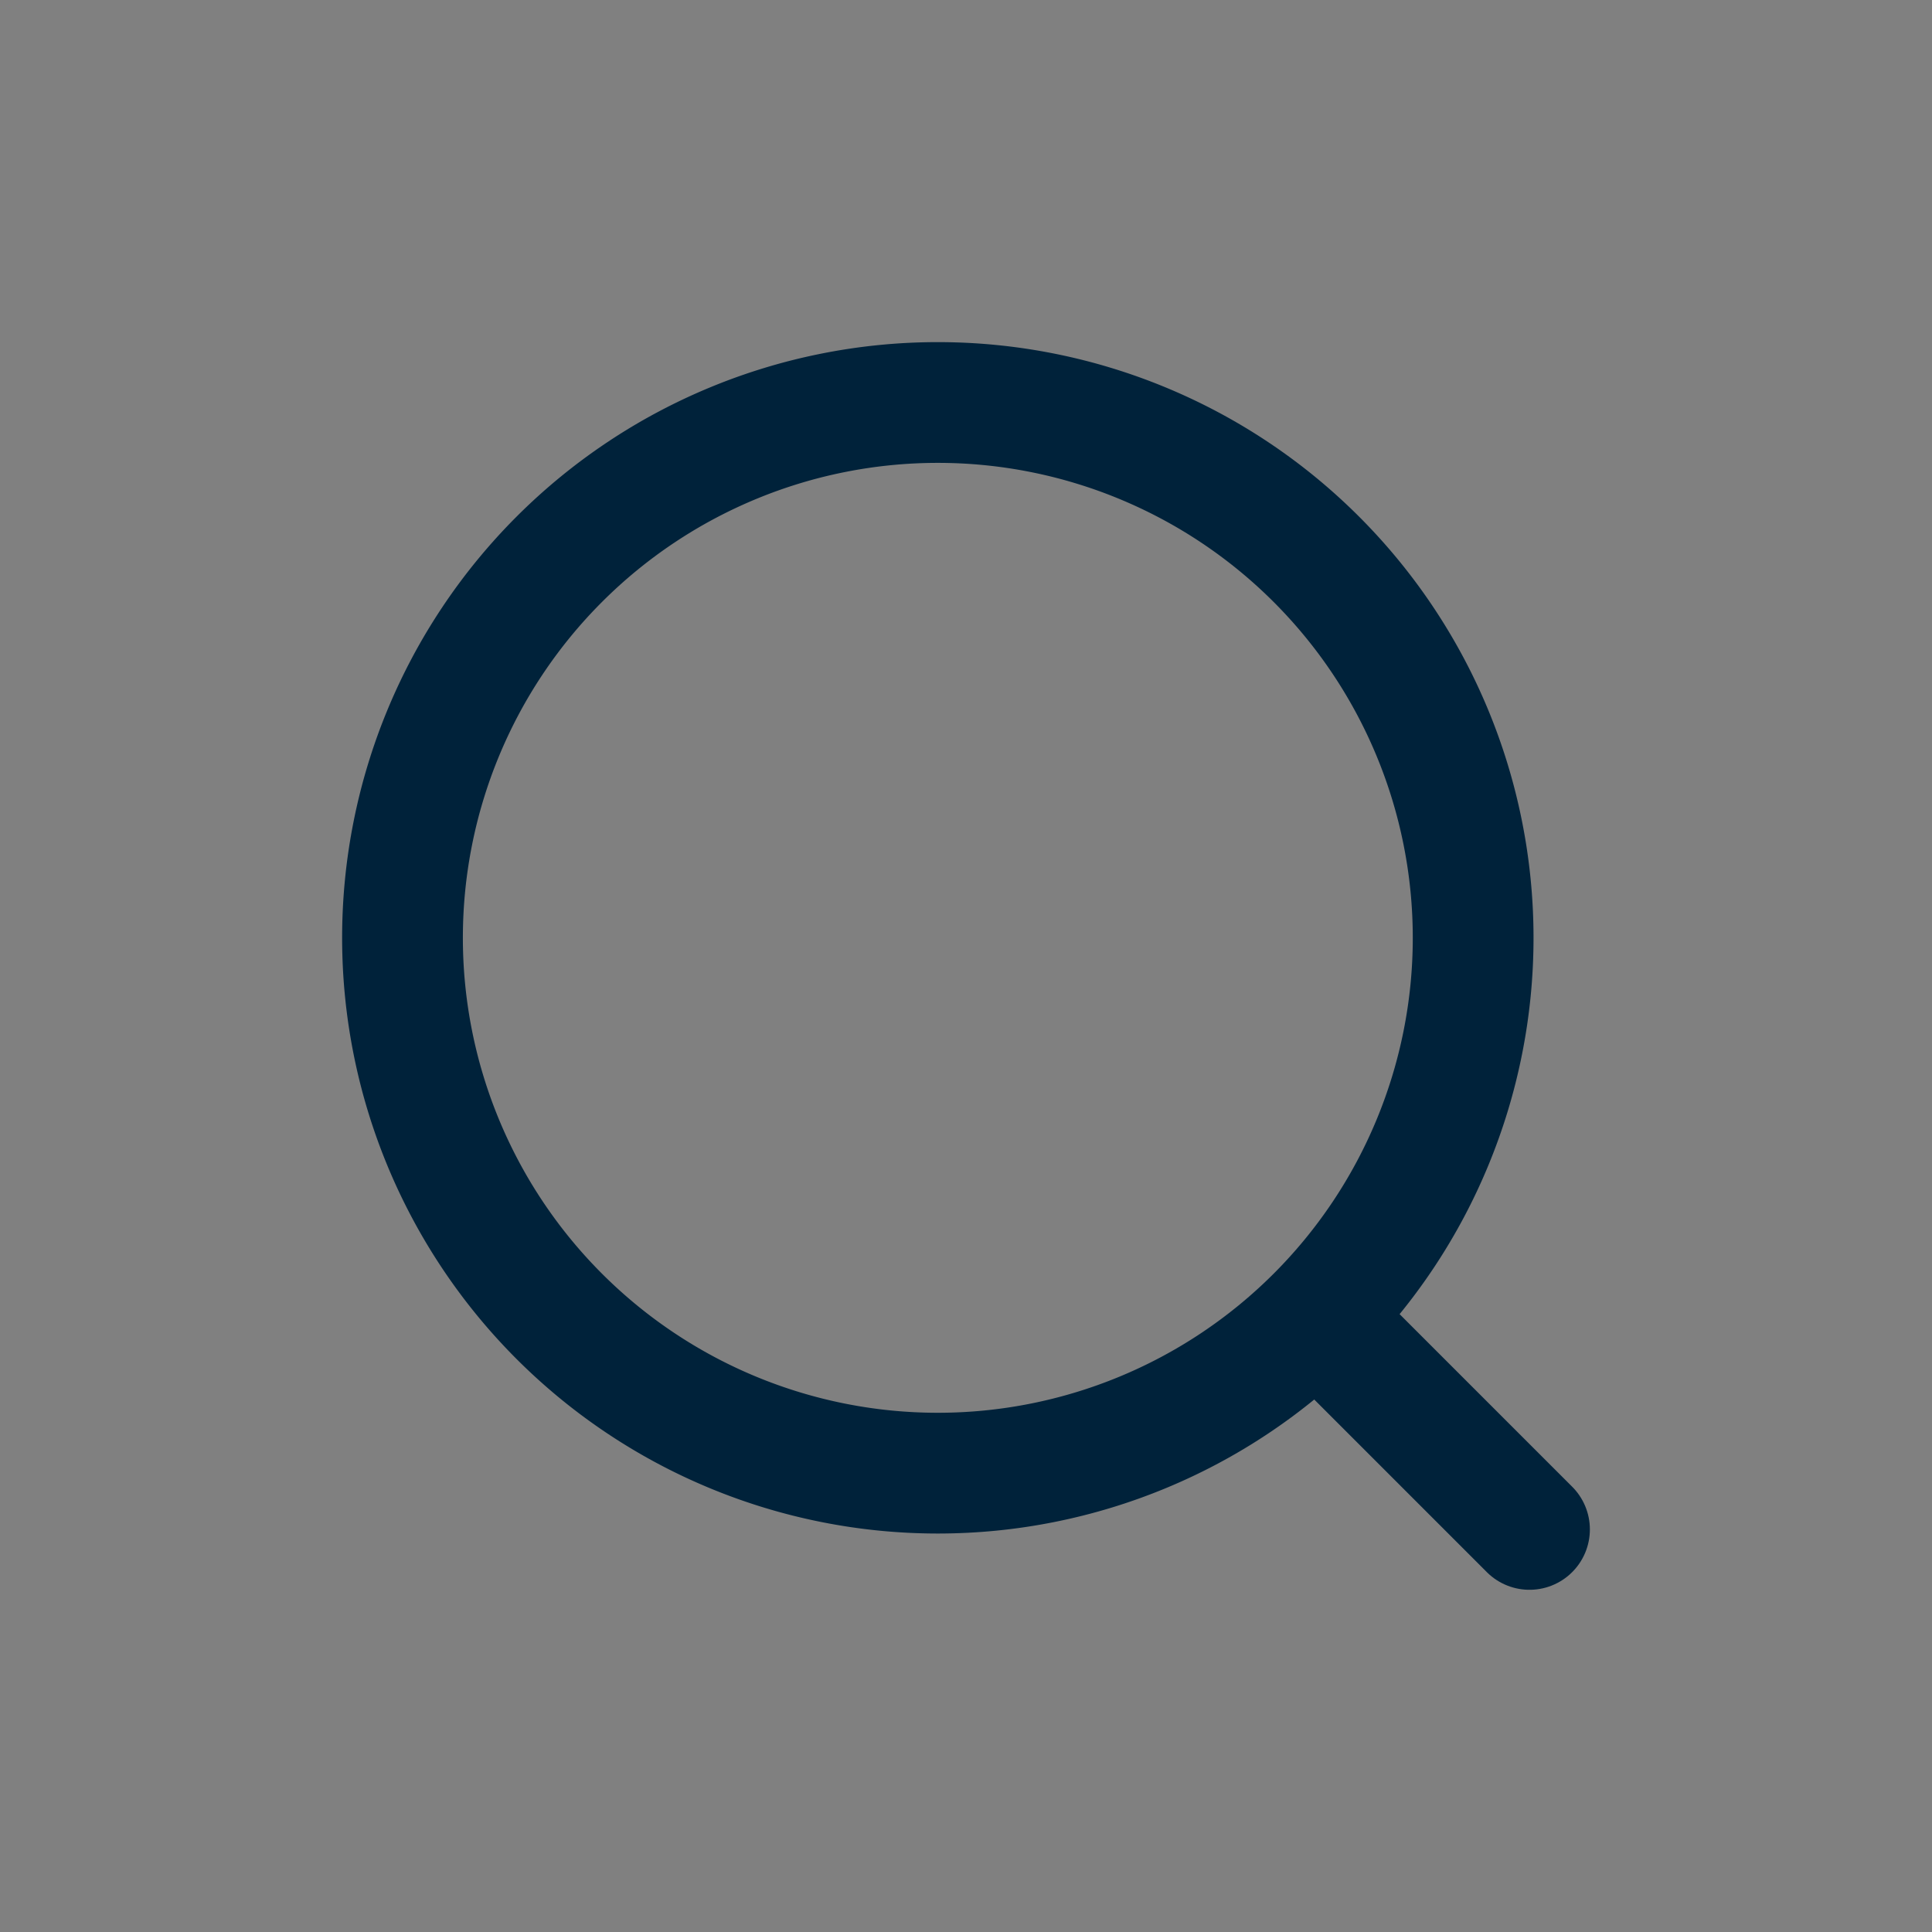 <svg xmlns="http://www.w3.org/2000/svg" width="24" height="24" viewBox="0 0 24 24">
  <rect x="0" y="0" width="24" height="24" fill="#808080" stroke="none"/>
  <g id="search-icon" transform="translate(-1002 -28.215)">
    <rect id="Rectangle_1883" data-name="Rectangle 1883" width="24" height="24" transform="translate(1002 28.215)" fill="#fff" opacity="0.001"/>
    <path id="Path_7" data-name="Path 7" d="M8.65,15.3A6.65,6.65,0,1,0,2,8.65,6.65,6.65,0,0,0,8.65,15.3Z" transform="translate(1005 31.215)" fill="none" stroke="#00223a" stroke-linecap="round" stroke-linejoin="round" stroke-width="1.5"/>
    <path id="Path_8" data-name="Path 8" d="M22.325,22.325,20,20" transform="translate(998.675 24.889)" fill="none" stroke="#00223a" stroke-linecap="round" stroke-linejoin="round" stroke-width="1.5"/>
  </g>
</svg>
